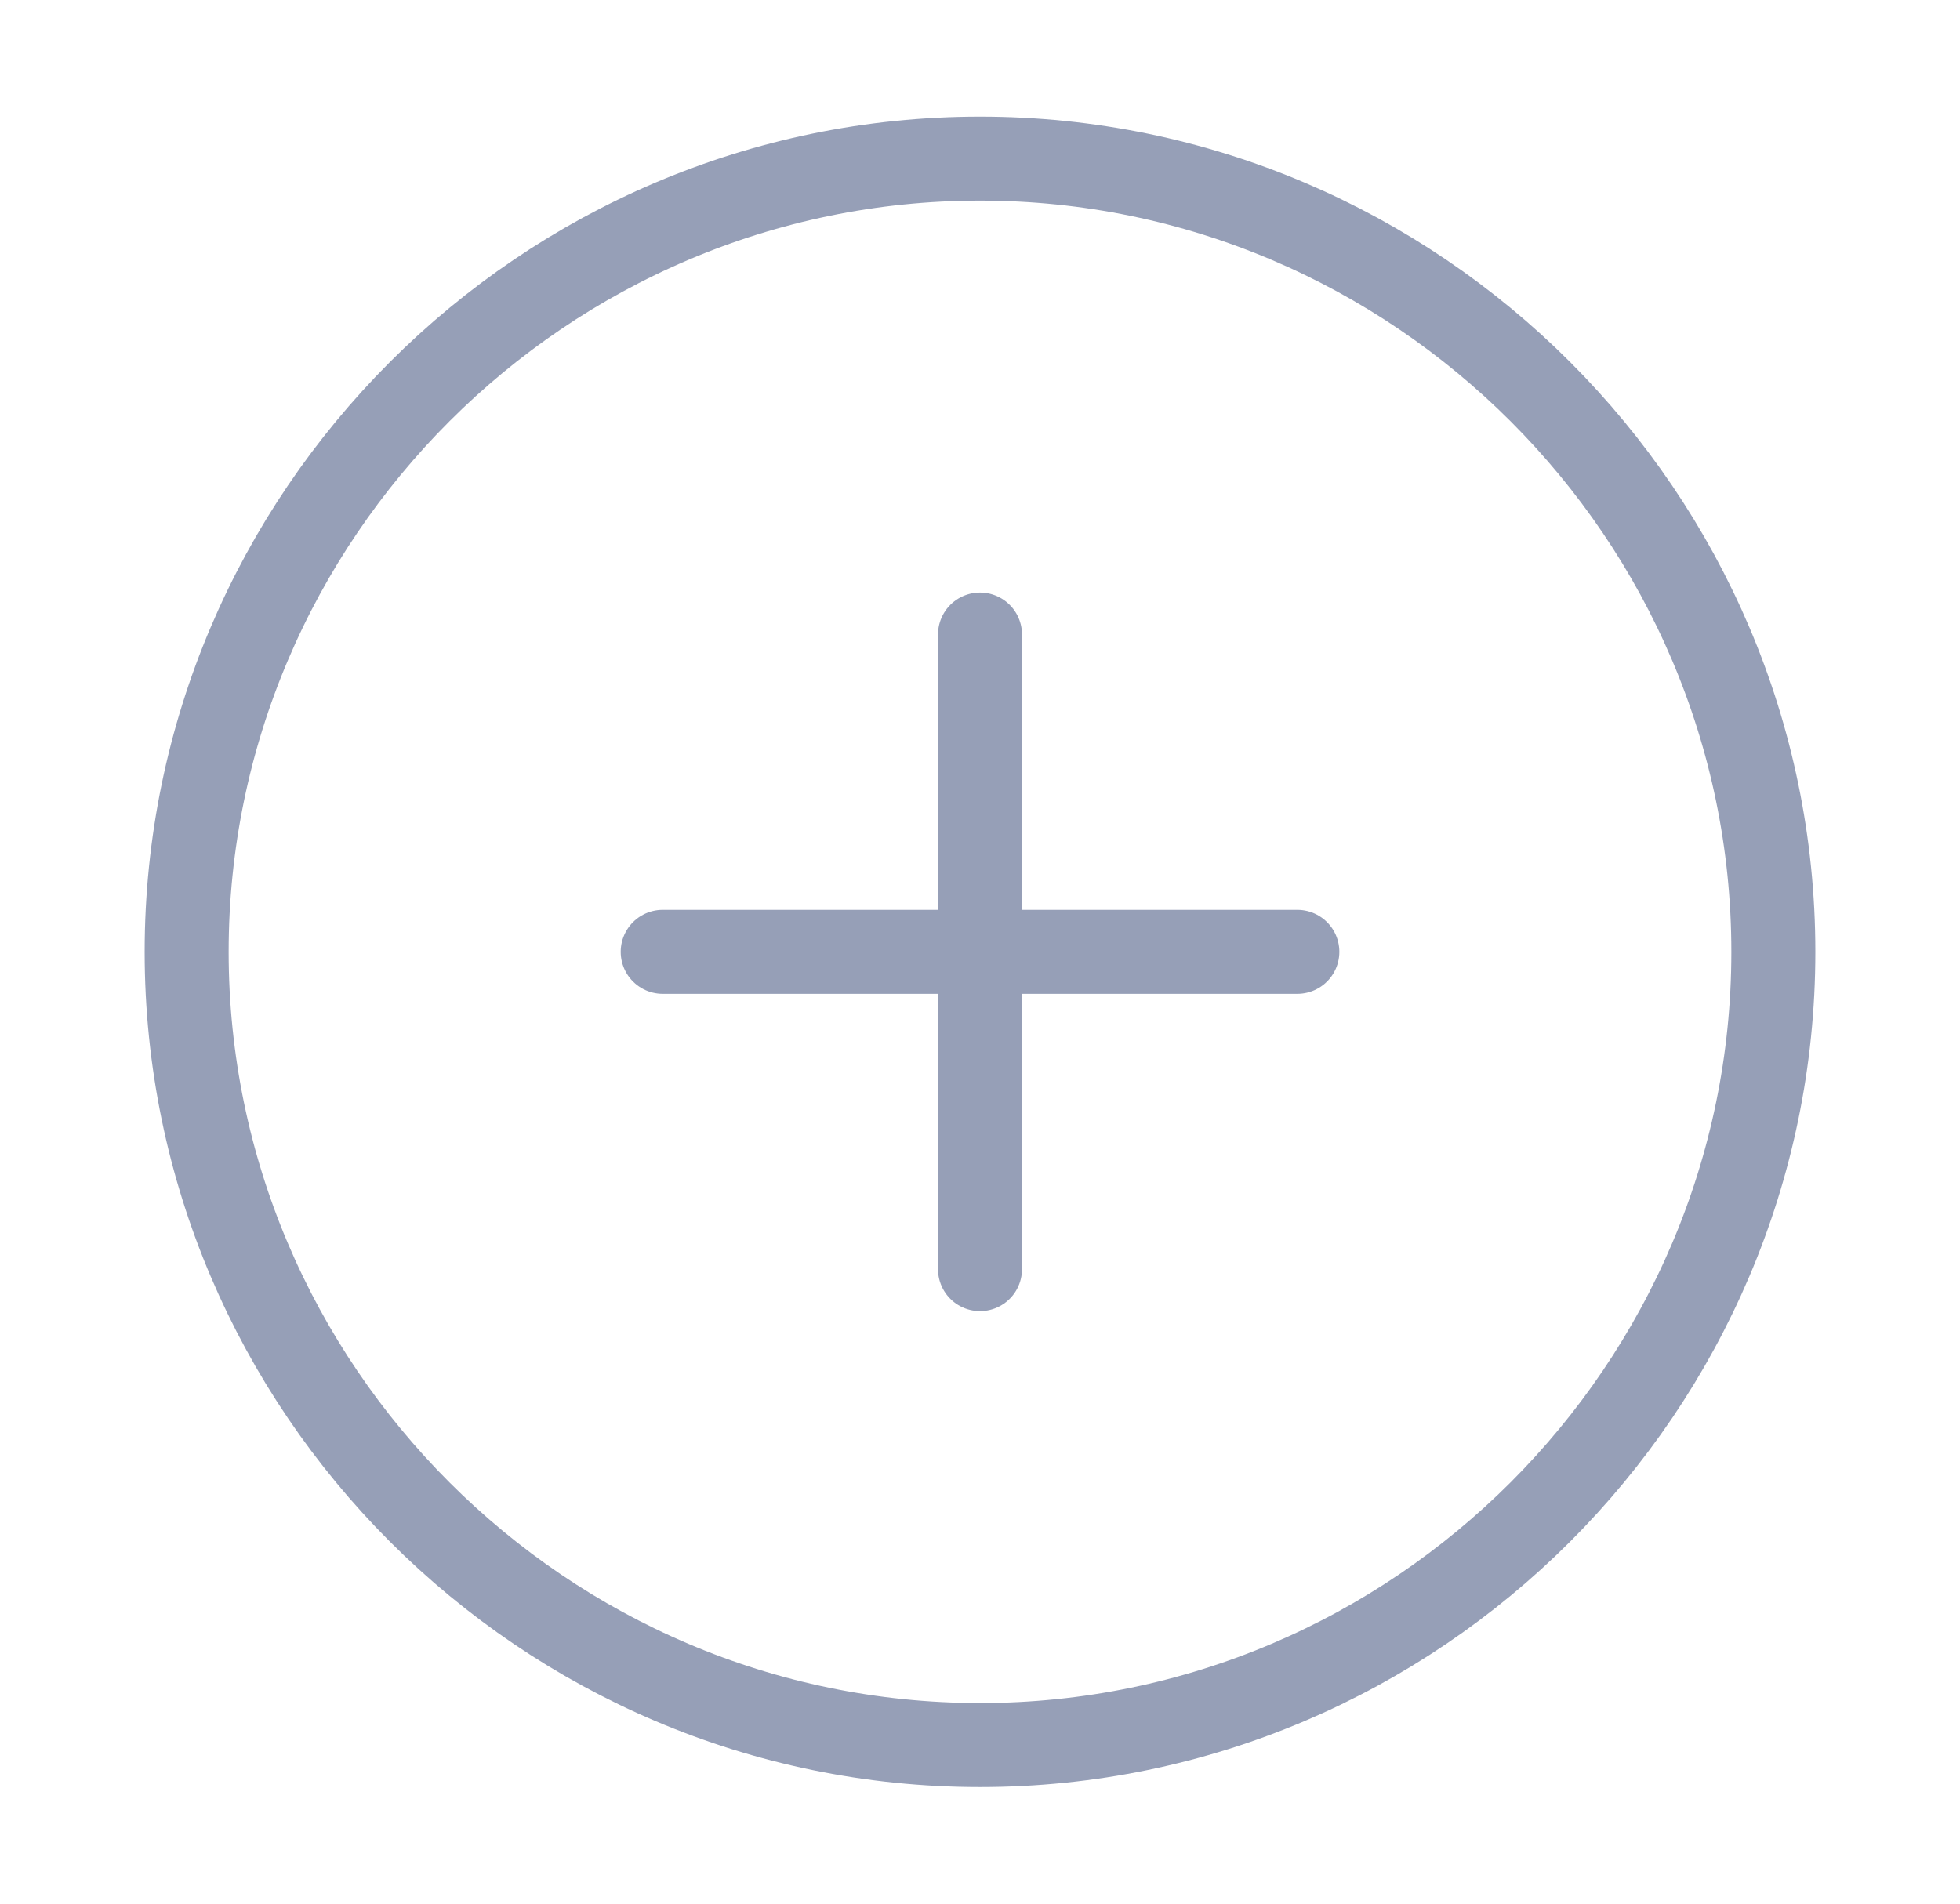 <svg width="35" height="34" viewBox="0 0 35 34" fill="none" xmlns="http://www.w3.org/2000/svg">
  <path d="M17.5 31.167C25.292 31.167 31.667 24.792 31.667 17C31.667 9.208 25.292 2.833 17.5 2.833C9.709 2.833 3.333 9.208 3.333 17C3.333 24.792 9.709 31.167 17.5 31.167Z" stroke="#969FB7" stroke-width="1.5" stroke-linecap="round" stroke-linejoin="round"/>
  <path d="M11.834 17H23.167" stroke="#969FB7" stroke-width="1.5" stroke-linecap="round" stroke-linejoin="round"/>
  <path d="M17.5 22.667V11.333" stroke="#969FB7" stroke-width="1.5" stroke-linecap="round" stroke-linejoin="round"/>
</svg>